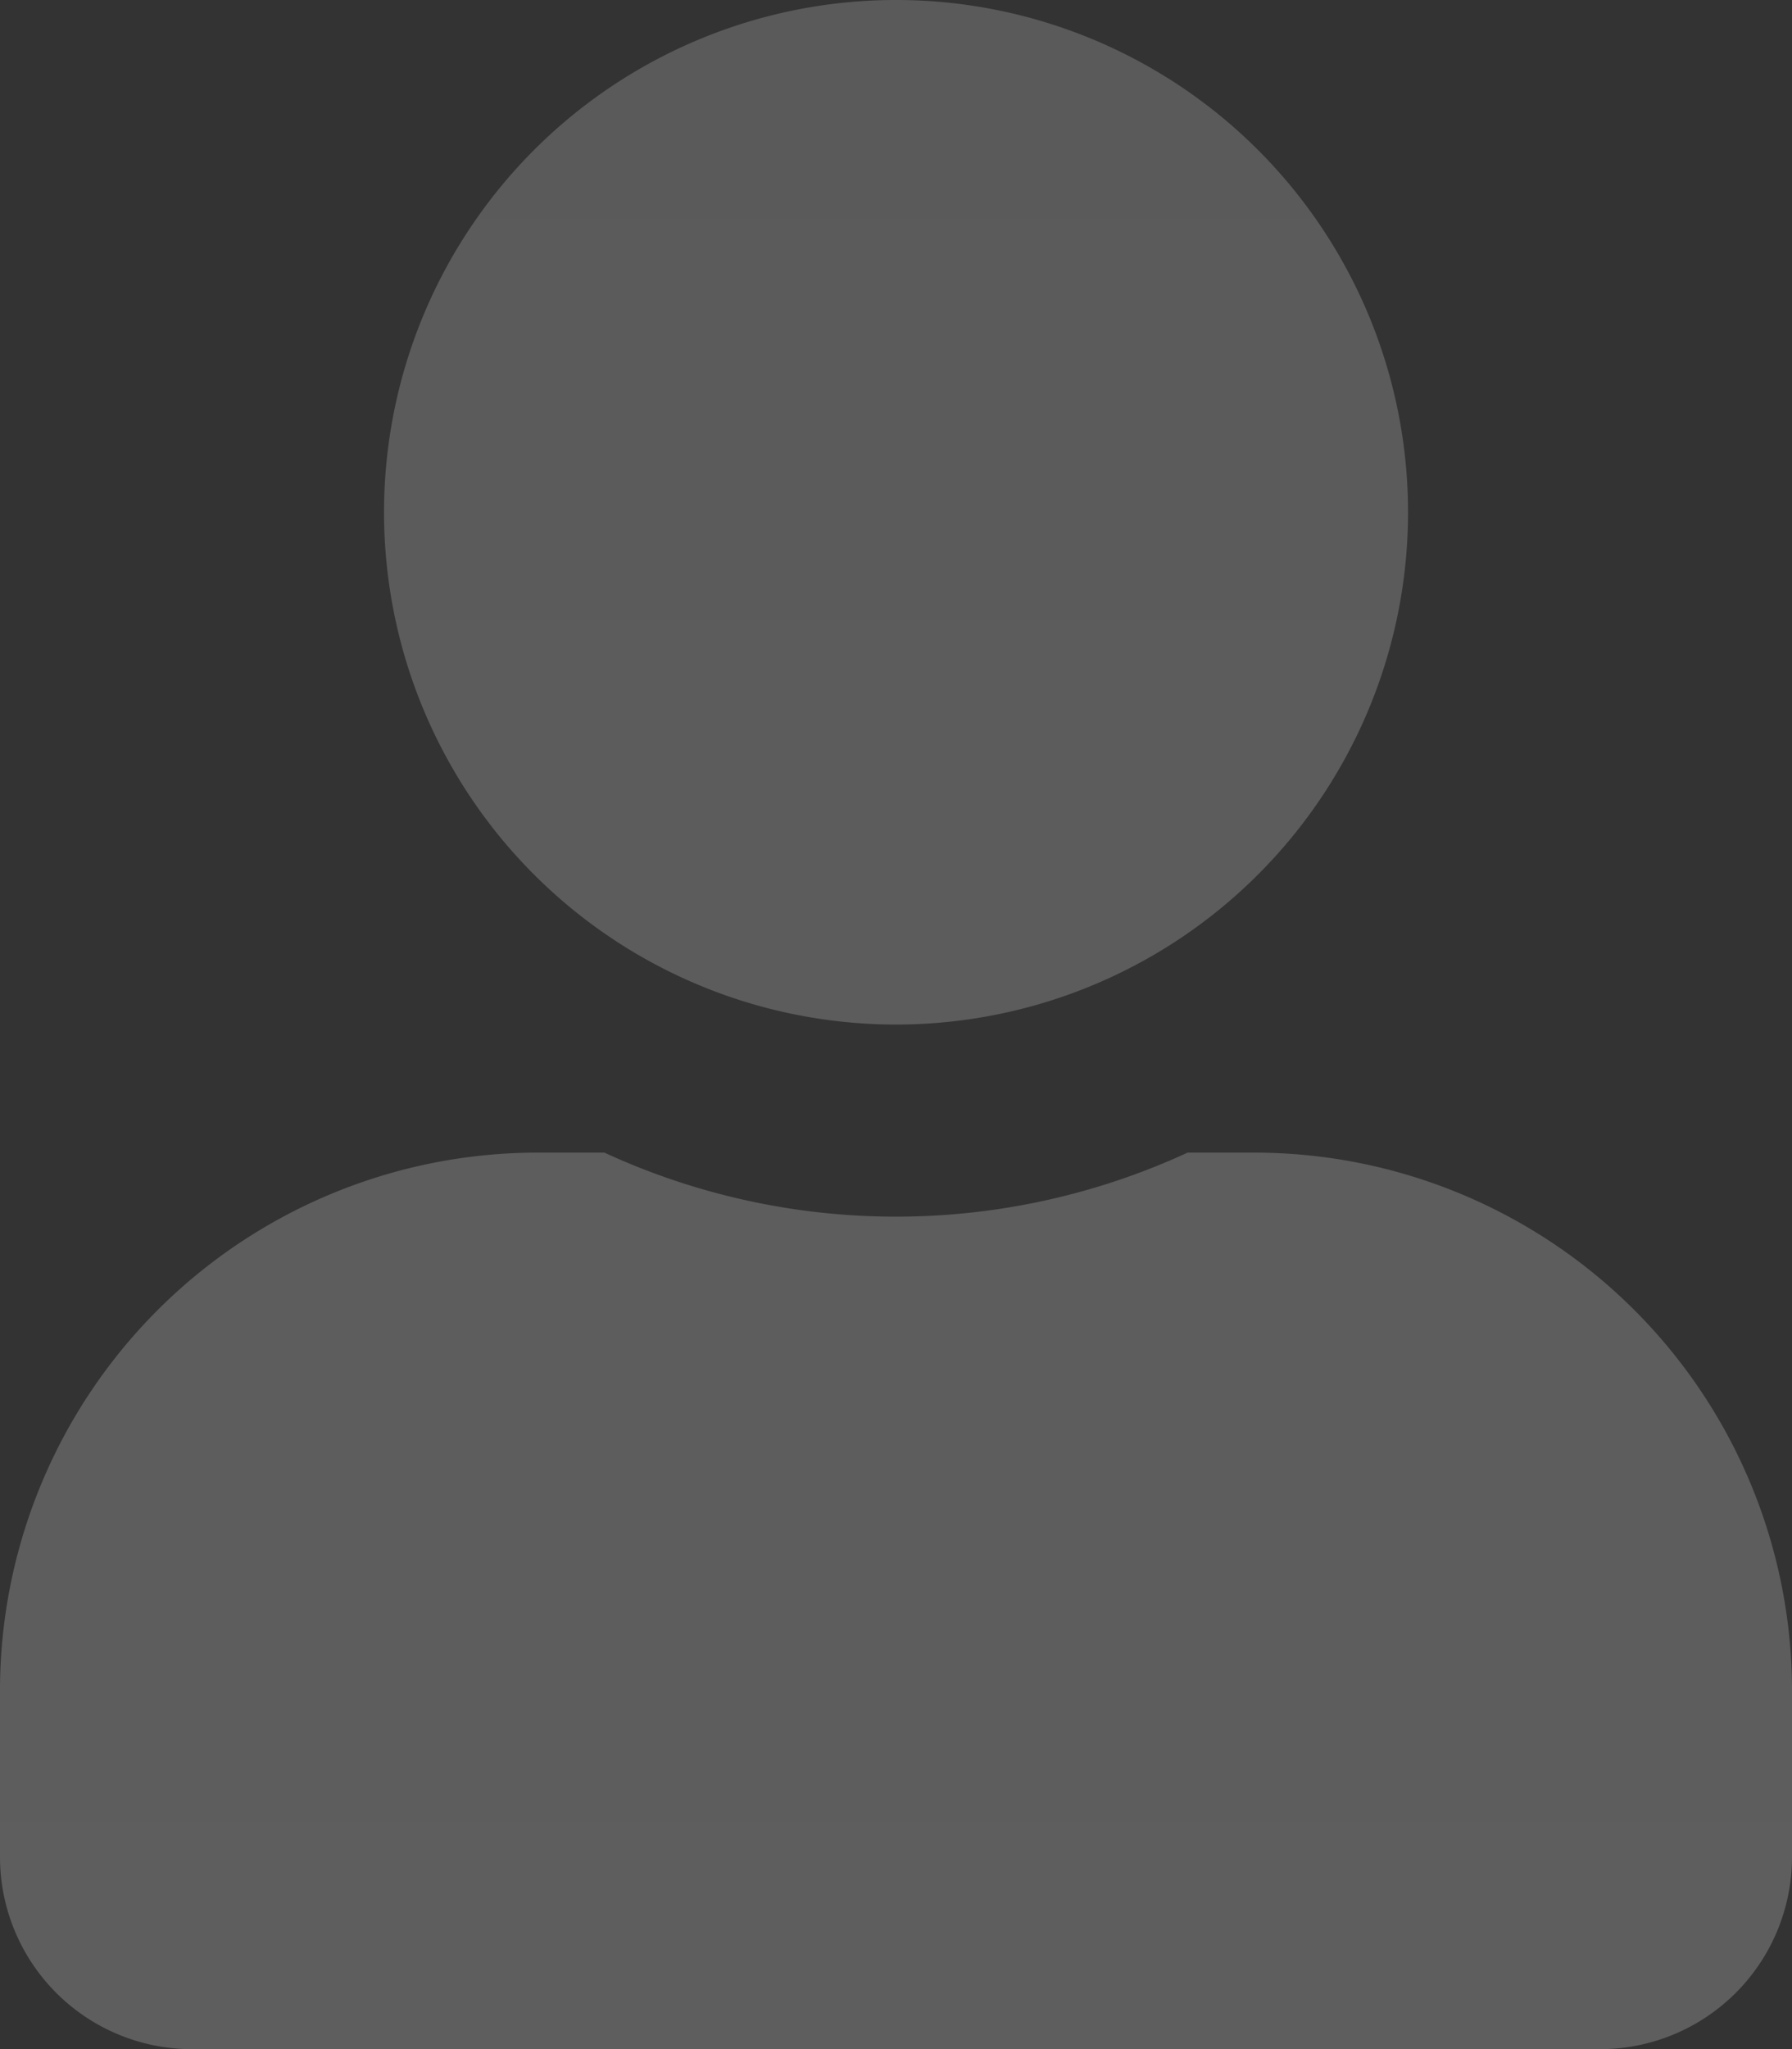 <svg xmlns="http://www.w3.org/2000/svg" xmlns:xlink="http://www.w3.org/1999/xlink" width="122.721" height="140.252" viewBox="0 0 122.721 140.252">
  <rect x="0" y="0" width="122.721" height="140.252" fill="#333333" stroke="none"/>
  <defs>
    <linearGradient id="linear-gradient" x1="0.5" x2="0.5" y2="1" gradientUnits="objectBoundingBox">
      <stop offset="0" stop-color="#fff" stop-opacity="0.192"/>
      <stop offset="1" stop-color="#fff" stop-opacity="0.212"/>
    </linearGradient>
  </defs>
  <path id="Icon_awesome-user" data-name="Icon awesome-user" d="M61.36,70.126A35.063,35.063,0,1,0,26.3,35.063,35.06,35.06,0,0,0,61.36,70.126ZM85.9,78.892H81.33a47.685,47.685,0,0,1-39.939,0H36.816A36.826,36.826,0,0,0,0,115.708v11.4a13.152,13.152,0,0,0,13.149,13.149h96.423A13.152,13.152,0,0,0,122.721,127.1v-11.4A36.826,36.826,0,0,0,85.9,78.892Z" fill="url(#linear-gradient)"/>
</svg>
